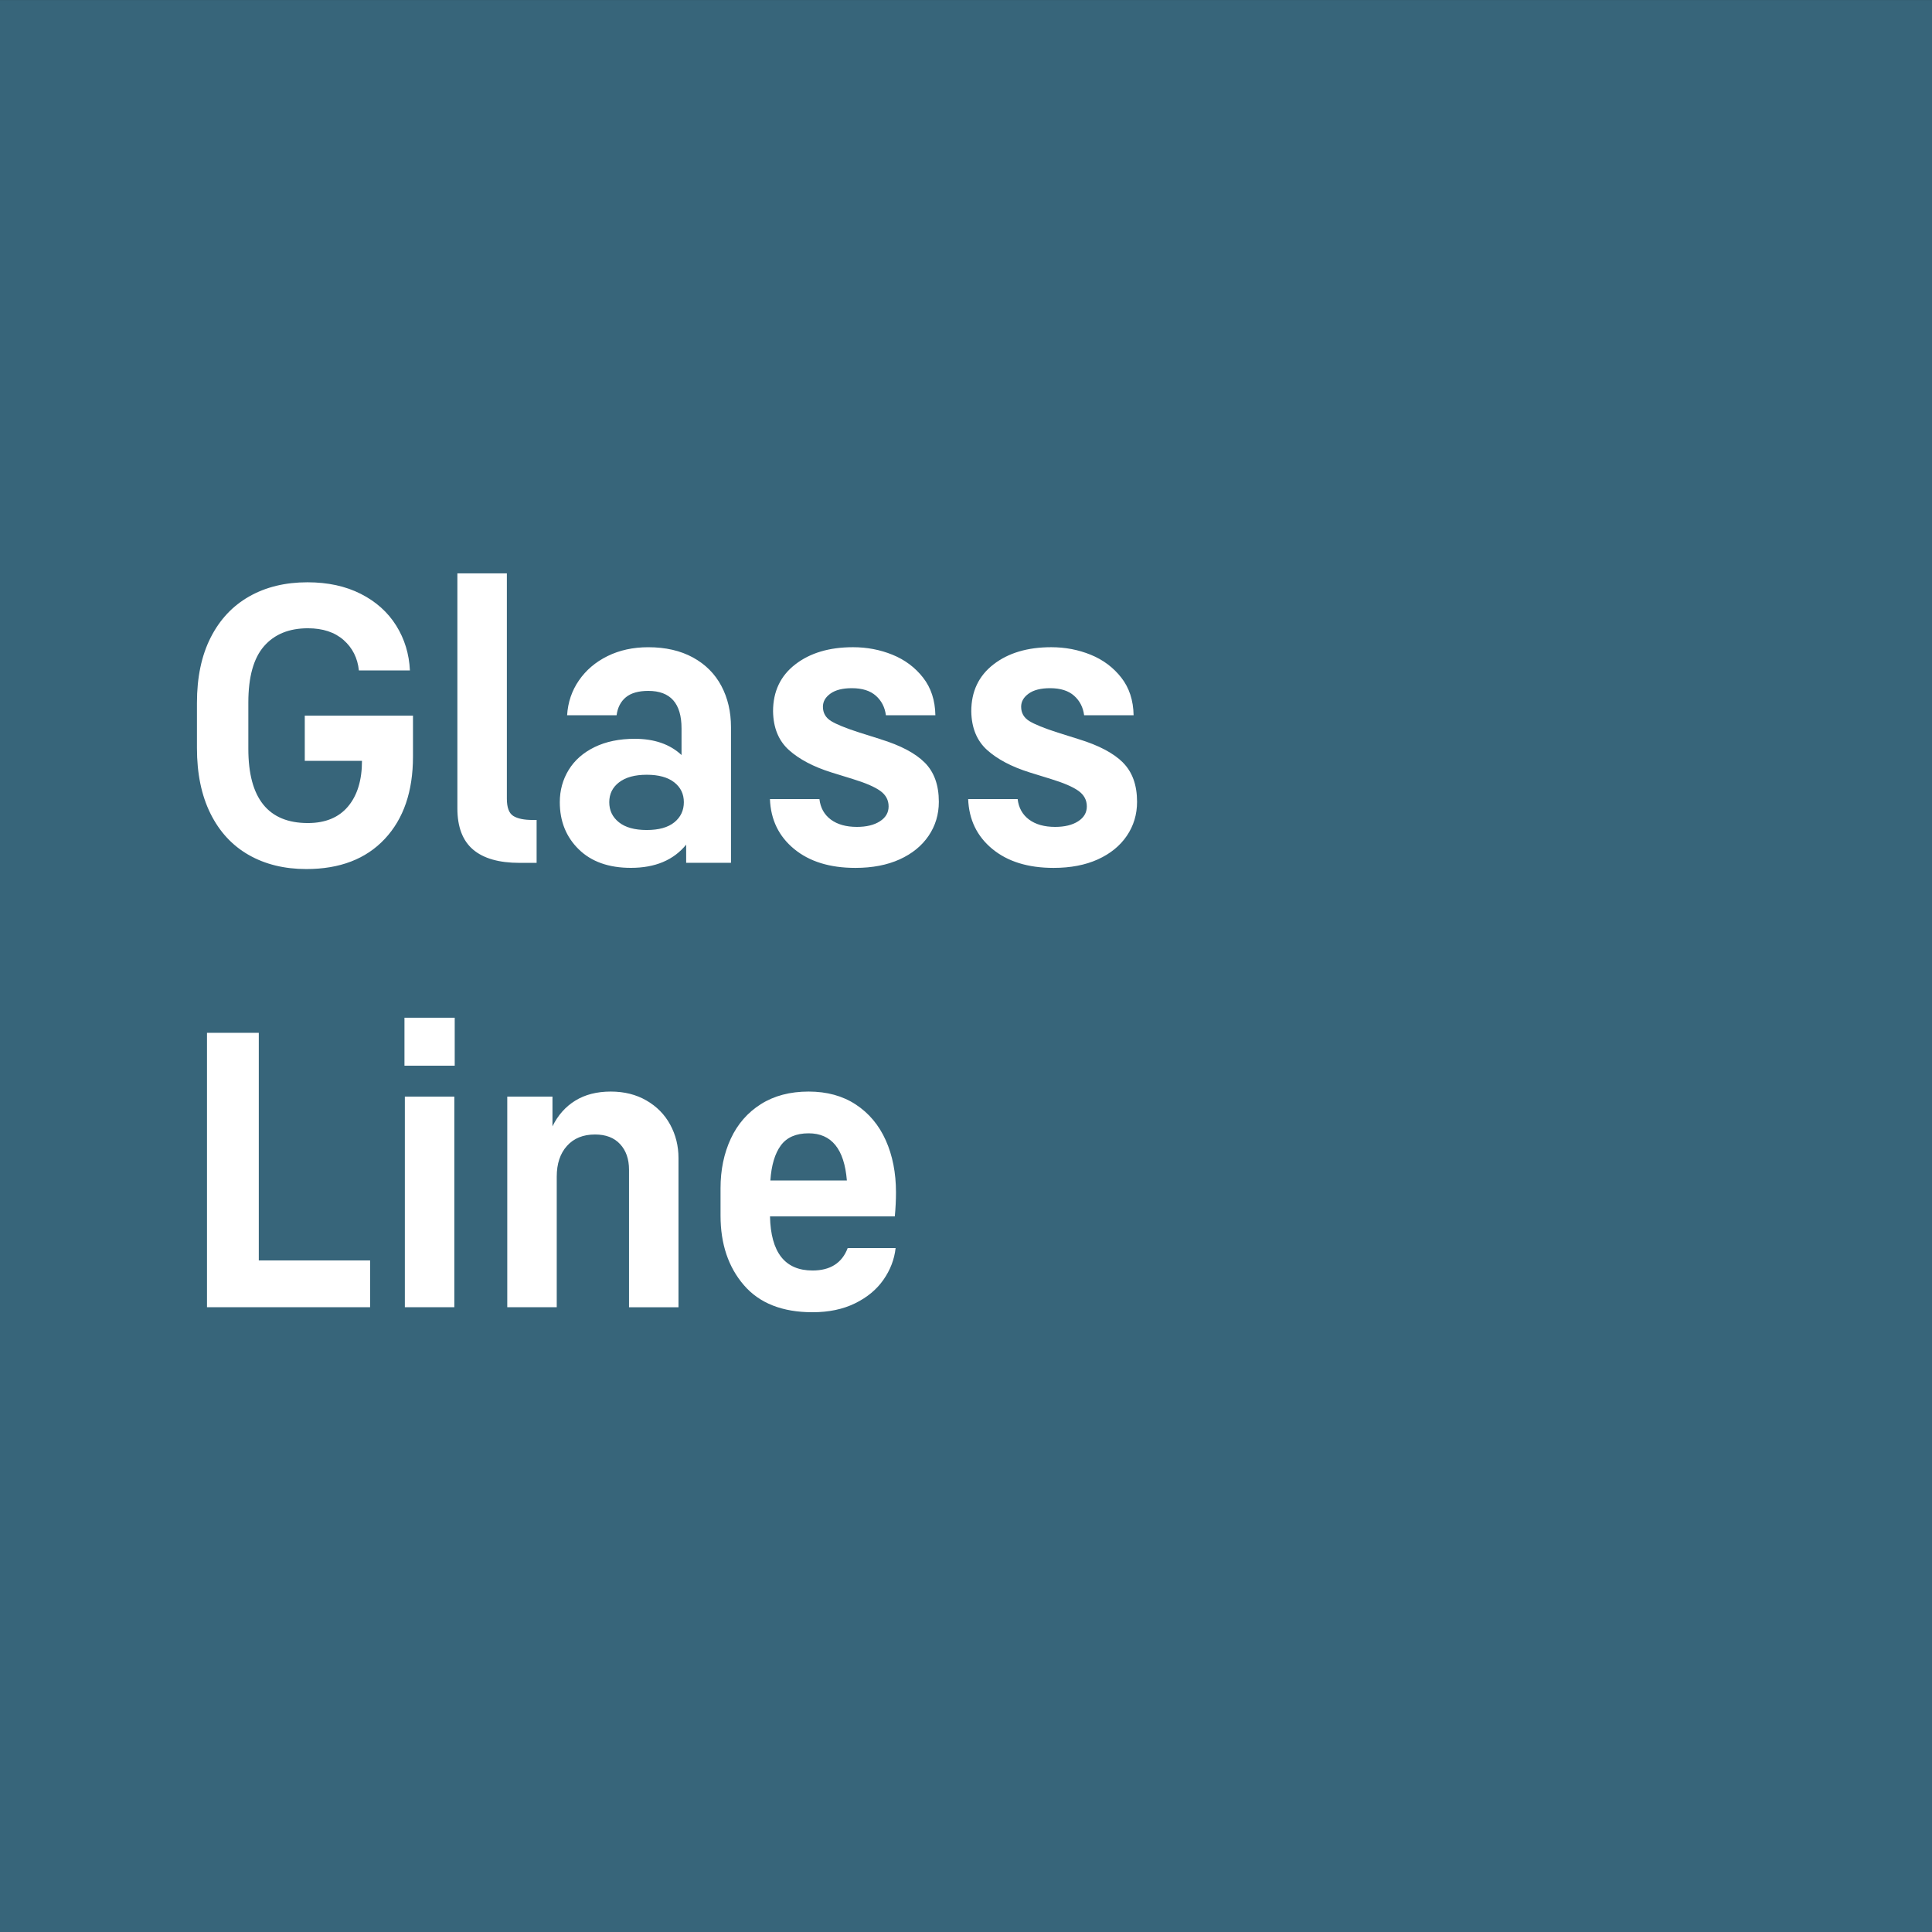 <?xml version="1.0" encoding="UTF-8"?><svg id="a" xmlns="http://www.w3.org/2000/svg" width="100" height="100.003" viewBox="0 0 100 100.003"><rect x="0" y="0" width="100" height="100.003" fill="#333333" stroke="none"/><rect id="b" y=".002" width="100" height="100" style="fill:#37657a;"/><path d="m21.377,37.04h-5.602v2.34h2.961c0,1-.24,1.787-.72,2.361-.48.573-1.174.86-2.081.86-2.054,0-3.081-1.28-3.081-3.841v-2.4c0-1.32.27-2.291.81-2.911s1.297-.93,2.271-.93c.773,0,1.391.204,1.851.61.46.407.723.931.79,1.571h2.641c-.04-.854-.277-1.627-.71-2.321-.434-.693-1.044-1.24-1.831-1.64-.787-.4-1.707-.6-2.761-.6-1.147,0-2.15.243-3.011.73-.86.487-1.527,1.197-2,2.13-.474.934-.71,2.061-.71,3.381v2.34c0,1.32.233,2.451.7,3.391.467.94,1.127,1.654,1.98,2.141s1.847.73,2.981.73c1.734,0,3.087-.52,4.061-1.56s1.46-2.46,1.46-4.261v-2.121Zm6.398,7.622v-2.221h-.2c-.454,0-.79-.07-1.01-.21-.22-.14-.33-.436-.33-.89v-11.663h-2.561v12.163c0,.96.27,1.67.81,2.131.54.46,1.344.69,2.411.69h.88Zm10.061,0v-7.021c0-.8-.167-1.514-.5-2.141-.334-.626-.824-1.117-1.471-1.47-.646-.353-1.417-.53-2.311-.53-.787,0-1.49.154-2.11.46s-1.113.727-1.48,1.26c-.367.533-.57,1.133-.61,1.8h2.561c.053-.4.213-.71.48-.93.267-.22.654-.33,1.16-.33,1.147,0,1.721.647,1.721,1.94v1.38c-.6-.56-1.407-.84-2.42-.84-.8,0-1.494.144-2.081.43-.587.287-1.034.68-1.34,1.18s-.46,1.057-.46,1.67c0,.987.327,1.8.98,2.44s1.554.96,2.701.96c1.253,0,2.207-.4,2.86-1.201v.94h2.321Zm-2.931-2.101c-.327.267-.804.4-1.43.4-.627,0-1.107-.133-1.44-.4-.334-.267-.5-.613-.5-1.04s.17-.77.51-1.03c.34-.26.817-.39,1.431-.39.613,0,1.087.13,1.42.39.334.26.5.604.5,1.03s-.164.773-.49,1.04Zm10.67-4.301l-1.081-.34c-.707-.227-1.2-.427-1.48-.6-.28-.174-.42-.42-.42-.74,0-.267.13-.494.39-.68.26-.187.63-.28,1.11-.28.533,0,.947.13,1.24.39.293.26.467.597.52,1.01h2.561c-.013-.773-.227-1.424-.64-1.95-.413-.527-.94-.92-1.58-1.181-.64-.26-1.32-.39-2.041-.39-1.227,0-2.224.296-2.991.89-.767.593-1.15,1.403-1.15,2.43.014.854.287,1.52.82,2.001.534.48,1.267.867,2.201,1.16l1.1.34c.653.2,1.127.403,1.42.61.293.207.44.477.44.81,0,.32-.15.577-.45.77-.3.193-.697.29-1.19.29-.56,0-1.01-.127-1.351-.38-.34-.253-.537-.607-.59-1.06h-2.561c.04,1.067.457,1.927,1.25,2.581s1.851.981,3.171.981c.88,0,1.644-.147,2.291-.44.646-.293,1.147-.7,1.5-1.22s.53-1.107.53-1.76c0-.867-.244-1.544-.73-2.03-.487-.487-1.25-.89-2.291-1.21Zm12.551,1.21c-.487-.487-1.25-.89-2.291-1.21l-1.081-.34c-.707-.227-1.2-.427-1.48-.6-.28-.174-.42-.42-.42-.74,0-.267.13-.494.39-.68.26-.187.63-.28,1.11-.28.533,0,.947.13,1.24.39.293.26.467.597.52,1.01h2.561c-.013-.773-.227-1.424-.64-1.95-.413-.527-.94-.92-1.58-1.181-.64-.26-1.32-.39-2.041-.39-1.227,0-2.224.296-2.991.89-.767.593-1.15,1.403-1.15,2.43.014.854.287,1.52.82,2.001.534.48,1.267.867,2.201,1.16l1.1.34c.653.2,1.127.403,1.42.61.293.207.44.477.44.81,0,.32-.15.577-.45.77-.3.193-.697.29-1.19.29-.56,0-1.01-.127-1.351-.38-.34-.253-.537-.607-.59-1.06h-2.561c.04,1.067.457,1.927,1.25,2.581s1.851.981,3.171.981c.88,0,1.644-.147,2.291-.44.646-.293,1.147-.7,1.5-1.22s.53-1.107.53-1.76c0-.867-.244-1.544-.73-2.03Zm-44.731,13.988h-2.681v14.203h8.442v-2.42h-5.761v-11.783Zm7.54,1.701h2.601v-2.481h-2.601v2.481Zm.02,12.502h2.561v-10.902h-2.561v10.902Zm12.501-10.702c-.533-.307-1.147-.46-1.84-.46-.72,0-1.333.157-1.84.47s-.9.757-1.18,1.331v-1.54h-2.34v10.902h2.561v-6.761c0-.667.176-1.197.53-1.59.353-.394.837-.59,1.451-.59.56,0,.993.167,1.3.5.307.334.46.773.46,1.32v7.122h2.561v-7.722c0-.627-.144-1.204-.43-1.73s-.697-.943-1.23-1.25Zm12.92,4.761c0-1.013-.177-1.914-.53-2.701-.353-.787-.871-1.403-1.551-1.85-.68-.447-1.494-.67-2.44-.67-.96,0-1.784.217-2.47.65-.687.434-1.207,1.03-1.56,1.79-.353.76-.53,1.614-.53,2.561v1.42c0,1.467.404,2.667,1.21,3.601s1.99,1.4,3.551,1.4c.84,0,1.574-.153,2.2-.46.627-.307,1.117-.713,1.471-1.22s.564-1.053.63-1.64h-2.481c-.293.773-.9,1.16-1.82,1.16-1.427,0-2.161-.934-2.201-2.801h6.461c.04-.44.06-.854.06-1.24Zm-6.502-.62c.054-.787.233-1.39.54-1.81.307-.42.787-.63,1.44-.63,1.187,0,1.847.814,1.98,2.44h-3.961Z" style="fill:#fff;"/></svg>